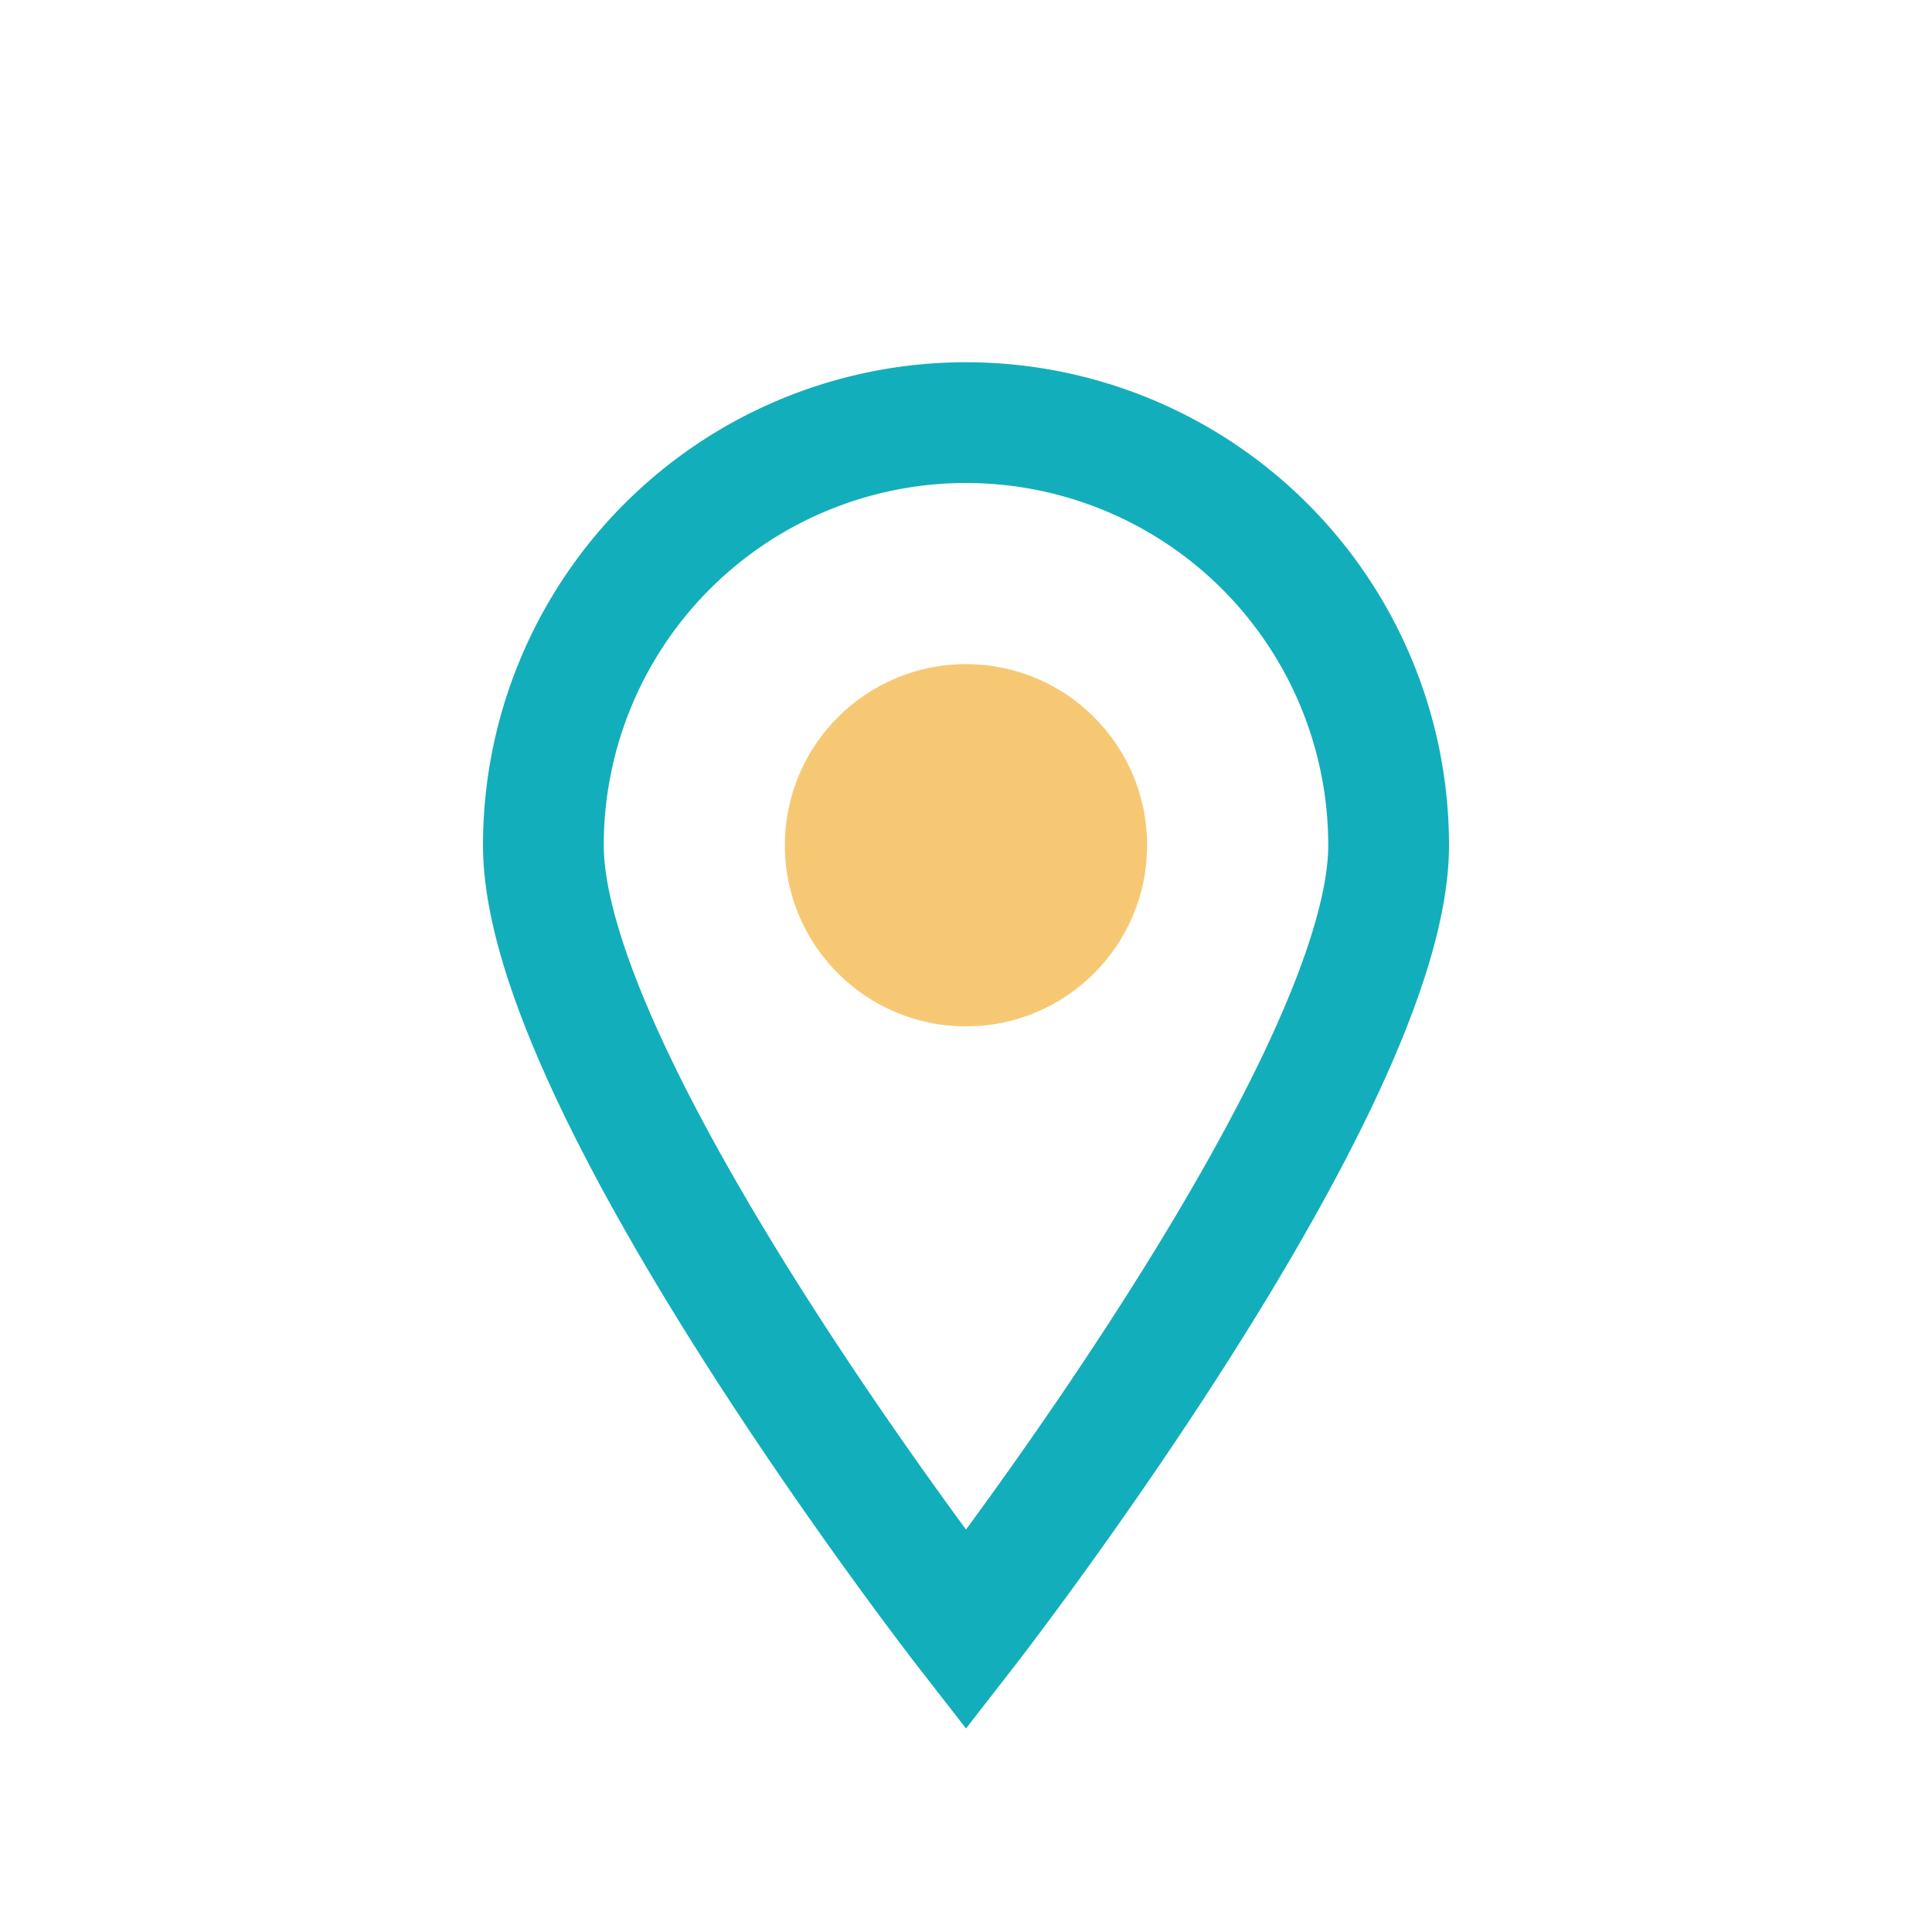 <?xml version="1.0" encoding="UTF-8"?>
<svg xmlns="http://www.w3.org/2000/svg" width="32" height="32" viewBox="0 0 32 32"><path d="M16 27s7-9 7-13a7 7 0 1 0-14 0c0 4 7 13 7 13z" fill="none" stroke="#13AEBB" stroke-width="2"/><circle cx="16" cy="14" r="3" fill="#F7C873"/></svg>
